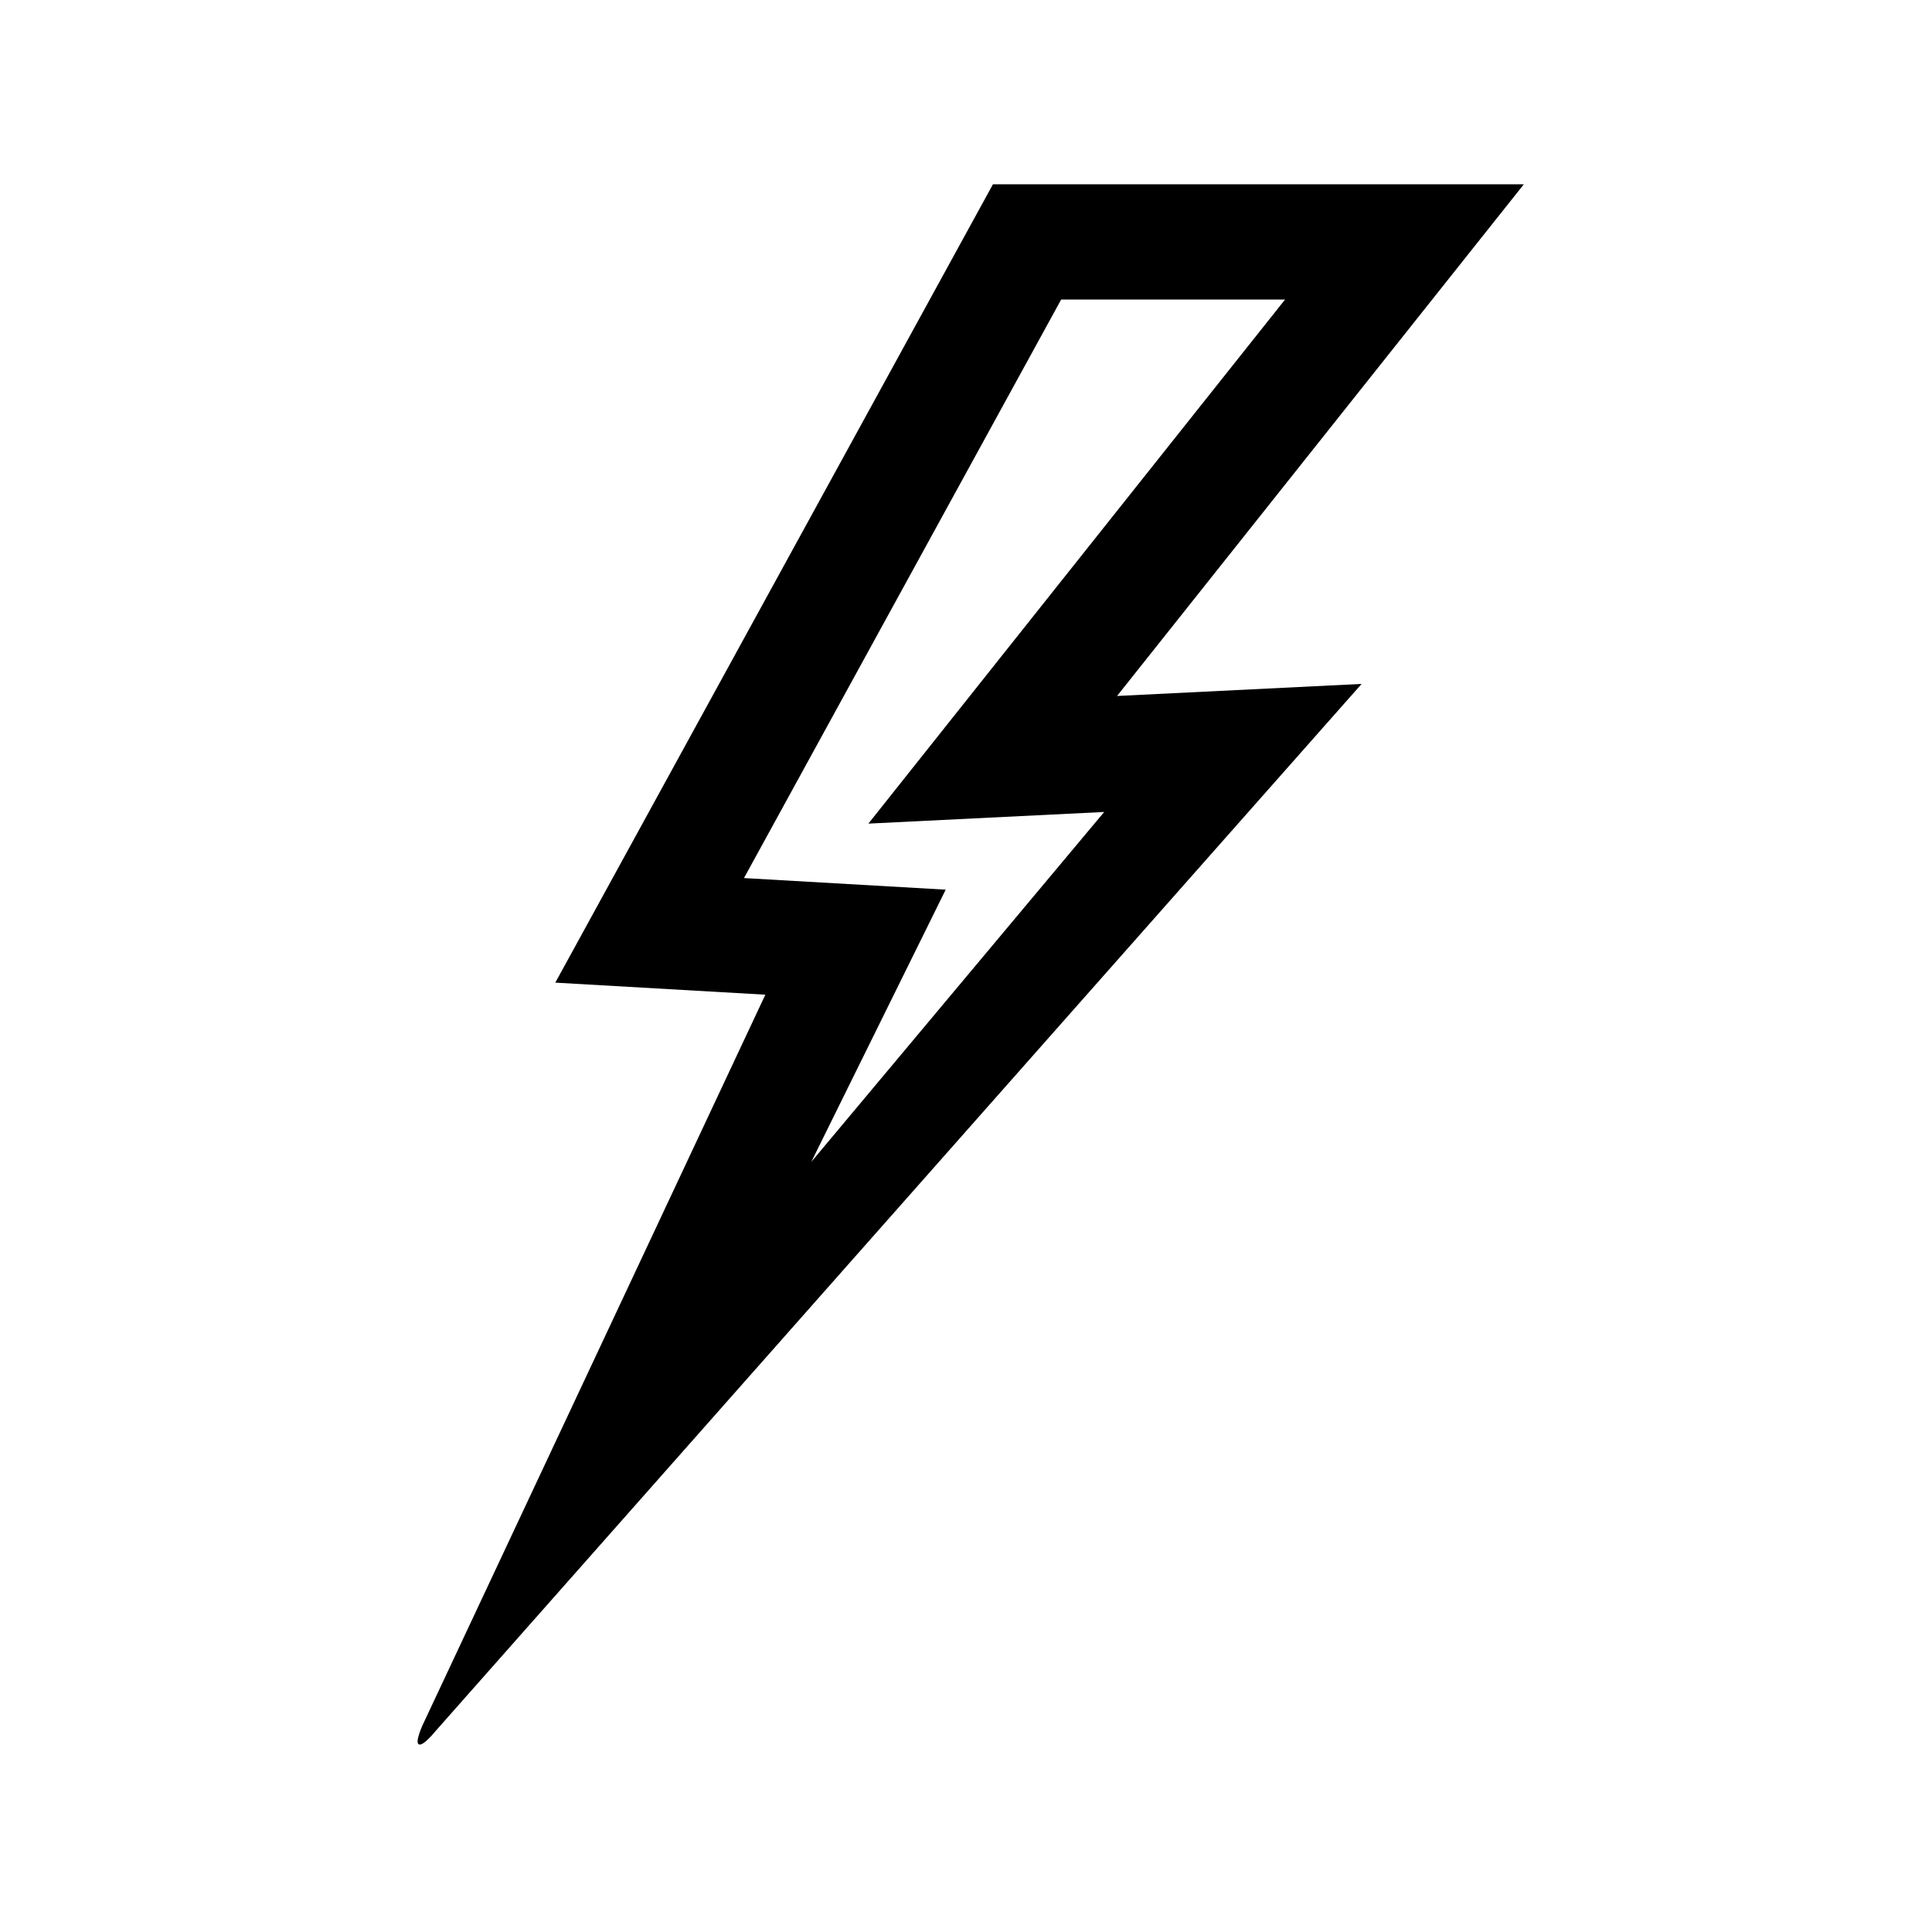 <?xml version="1.0" encoding="UTF-8"?>
<!-- The Best Svg Icon site in the world: iconSvg.co, Visit us! https://iconsvg.co -->
<svg fill="#000000" width="800px" height="800px" version="1.1" viewBox="144 144 512 512" xmlns="http://www.w3.org/2000/svg">
 <path d="m407.14 192.84-115.98 211.57 55.664 3.195-90.758 193.41s-2.156 4.621-1.109 5.25c1.109 0.66 4.457-3.5 4.457-3.5l245.43-277.52-64.812 3.195 107.8-135.6zm29.484 166.34-77.617 92.723 35.613-72.133-53.457-3.074 84.051-153.31h59.336l-110.42 138.88z"/>
</svg>